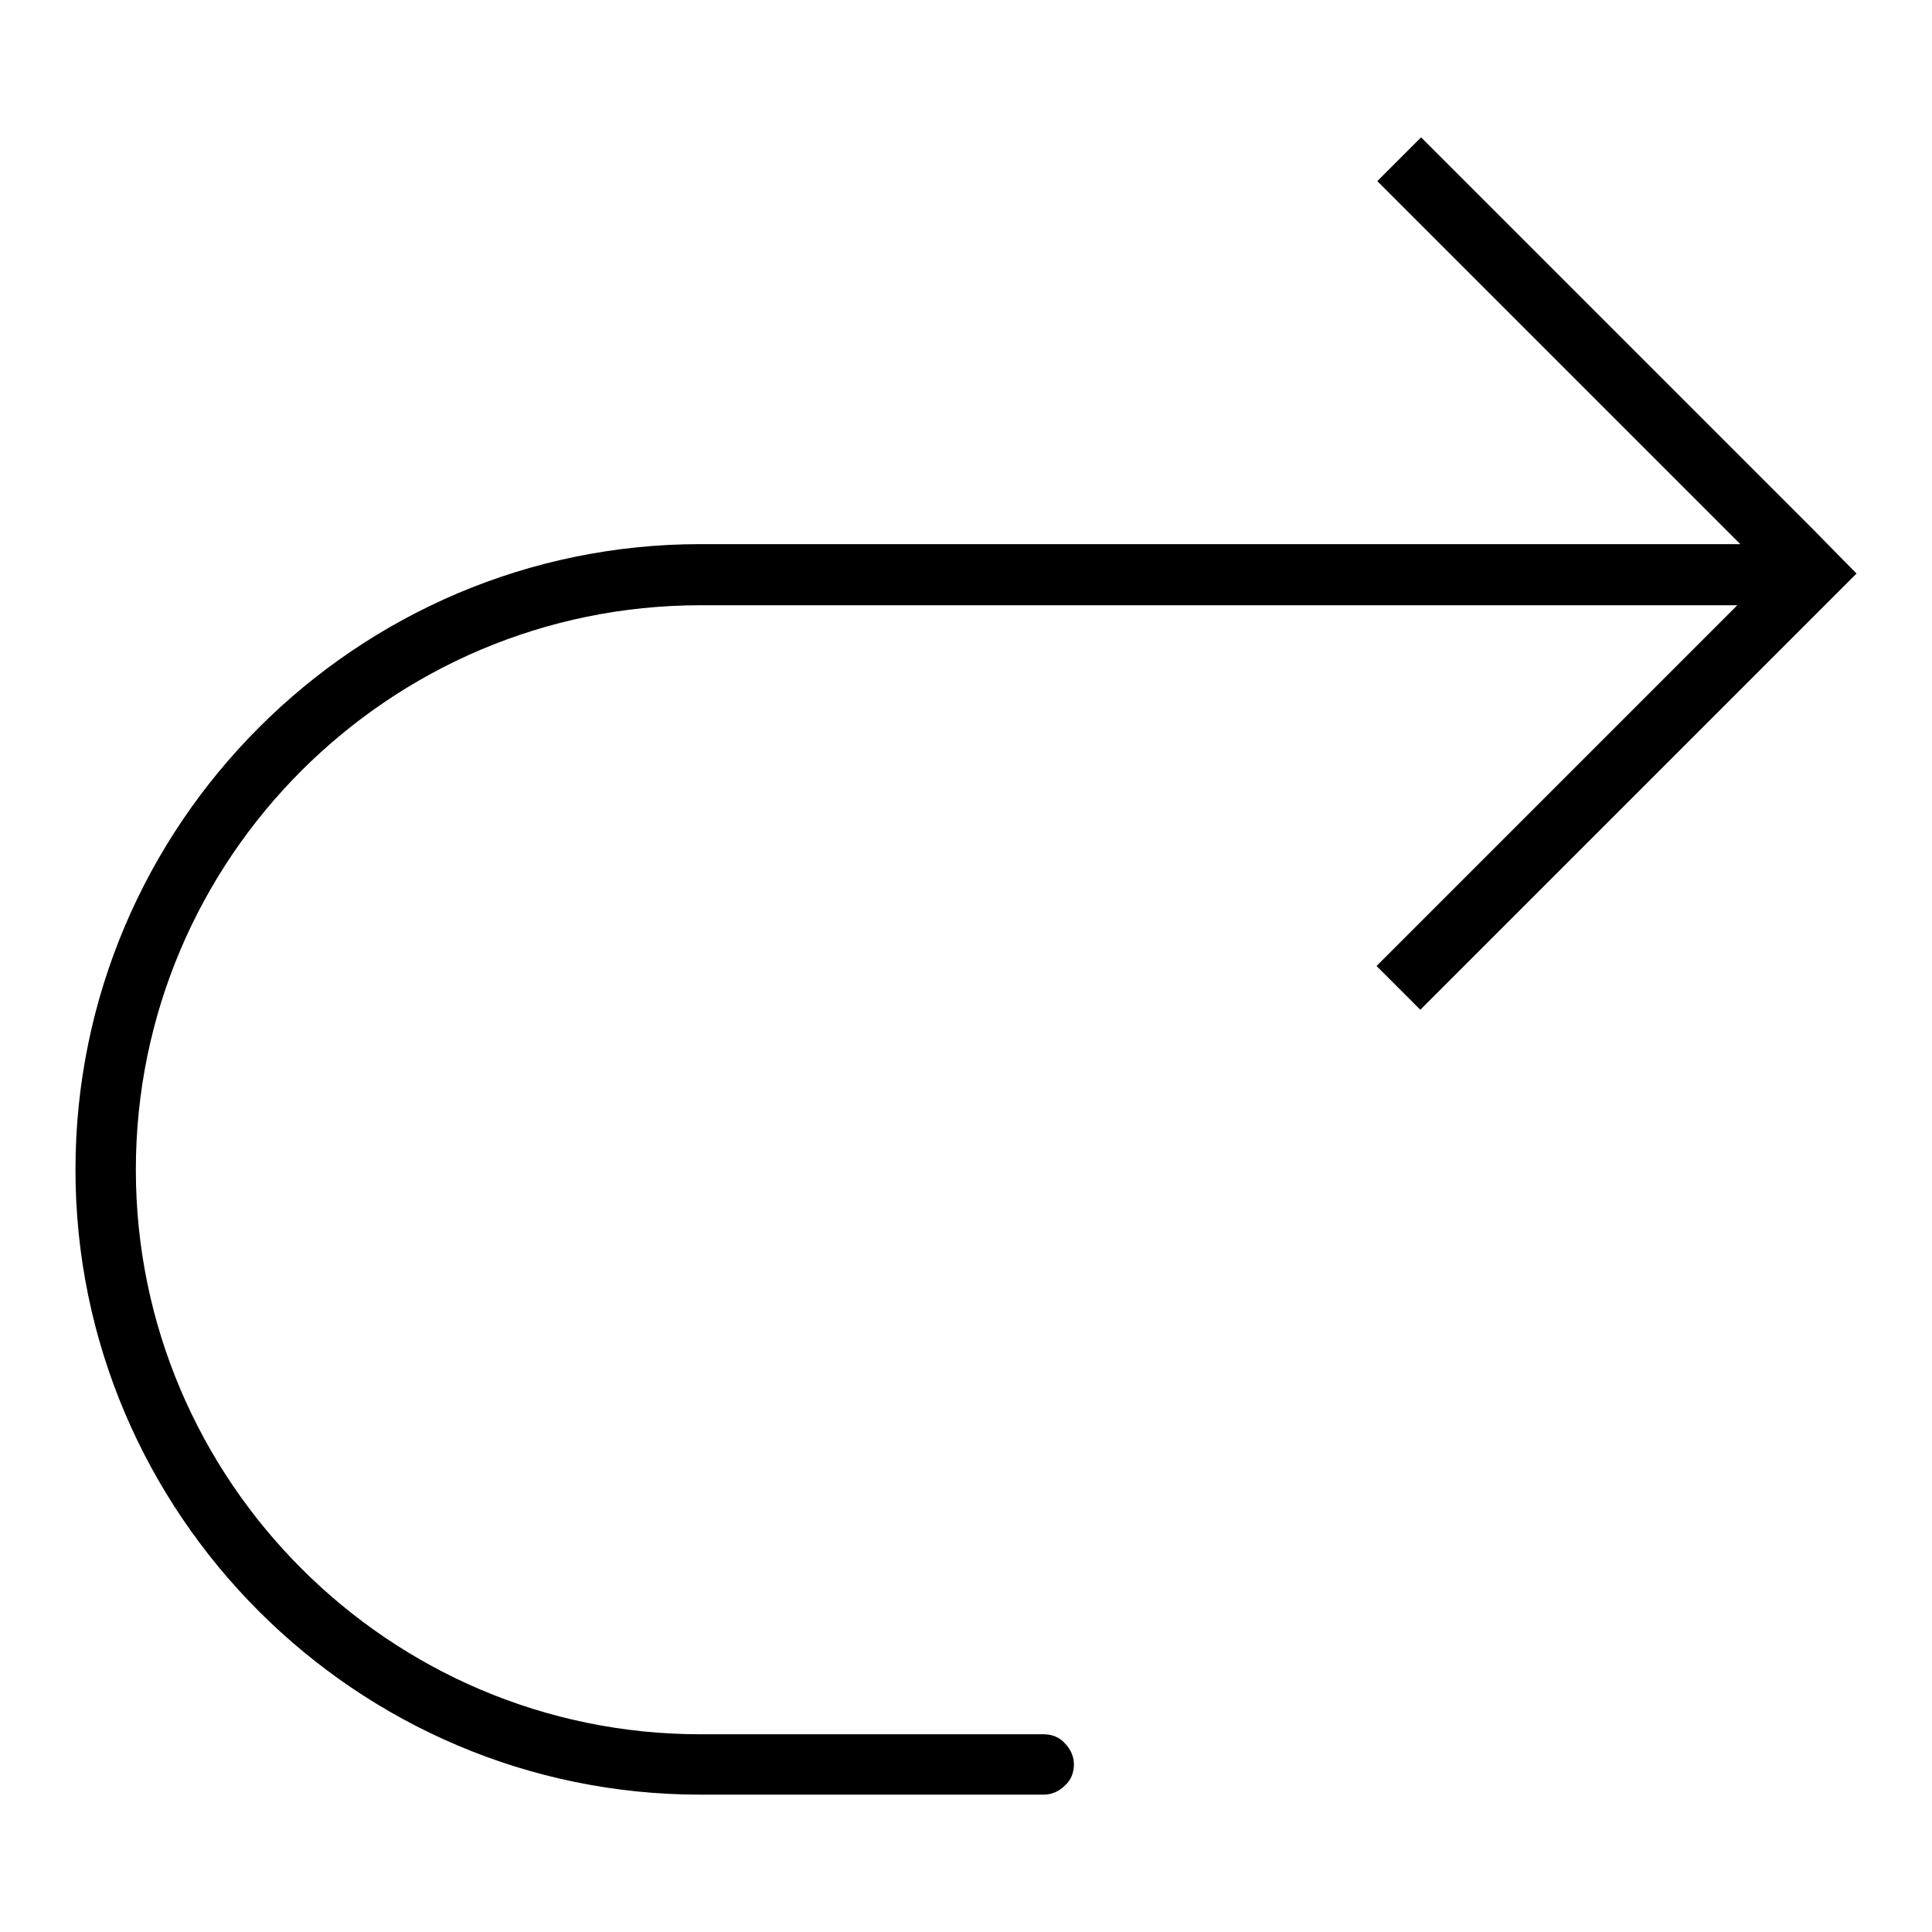<?xml version="1.0" encoding="utf-8"?>
<!-- Svg Vector Icons : http://www.onlinewebfonts.com/icon -->
<!DOCTYPE svg PUBLIC "-//W3C//DTD SVG 1.1//EN" "http://www.w3.org/Graphics/SVG/1.1/DTD/svg11.dtd">
<svg version="1.1" xmlns="http://www.w3.org/2000/svg" xmlns:xlink="http://www.w3.org/1999/xlink" x="0px" y="0px" viewBox="0 0 256 256" enable-background="new 0 0 256 256" xml:space="preserve">
<g> <path fill="#000000" d="M92.8,72.1h137.8L182.5,24l5.8-5.8l52,52L246,76l-5.8,5.8l-52,52l-5.8-5.8l47.8-47.8H92.8 C51.6,80.2,18,113.7,18,155c0,41.2,33.6,74.8,74.8,74.8h45.5c1.1,0,2.1,0.4,2.8,1.2c0.8,0.8,1.2,1.8,1.2,2.8c0,1.1-0.4,2.1-1.2,2.8 c-0.8,0.8-1.8,1.2-2.8,1.2H92.8C47.2,237.8,10,200.6,10,155C10,109.3,47.2,72.1,92.8,72.1z"/></g>
</svg>